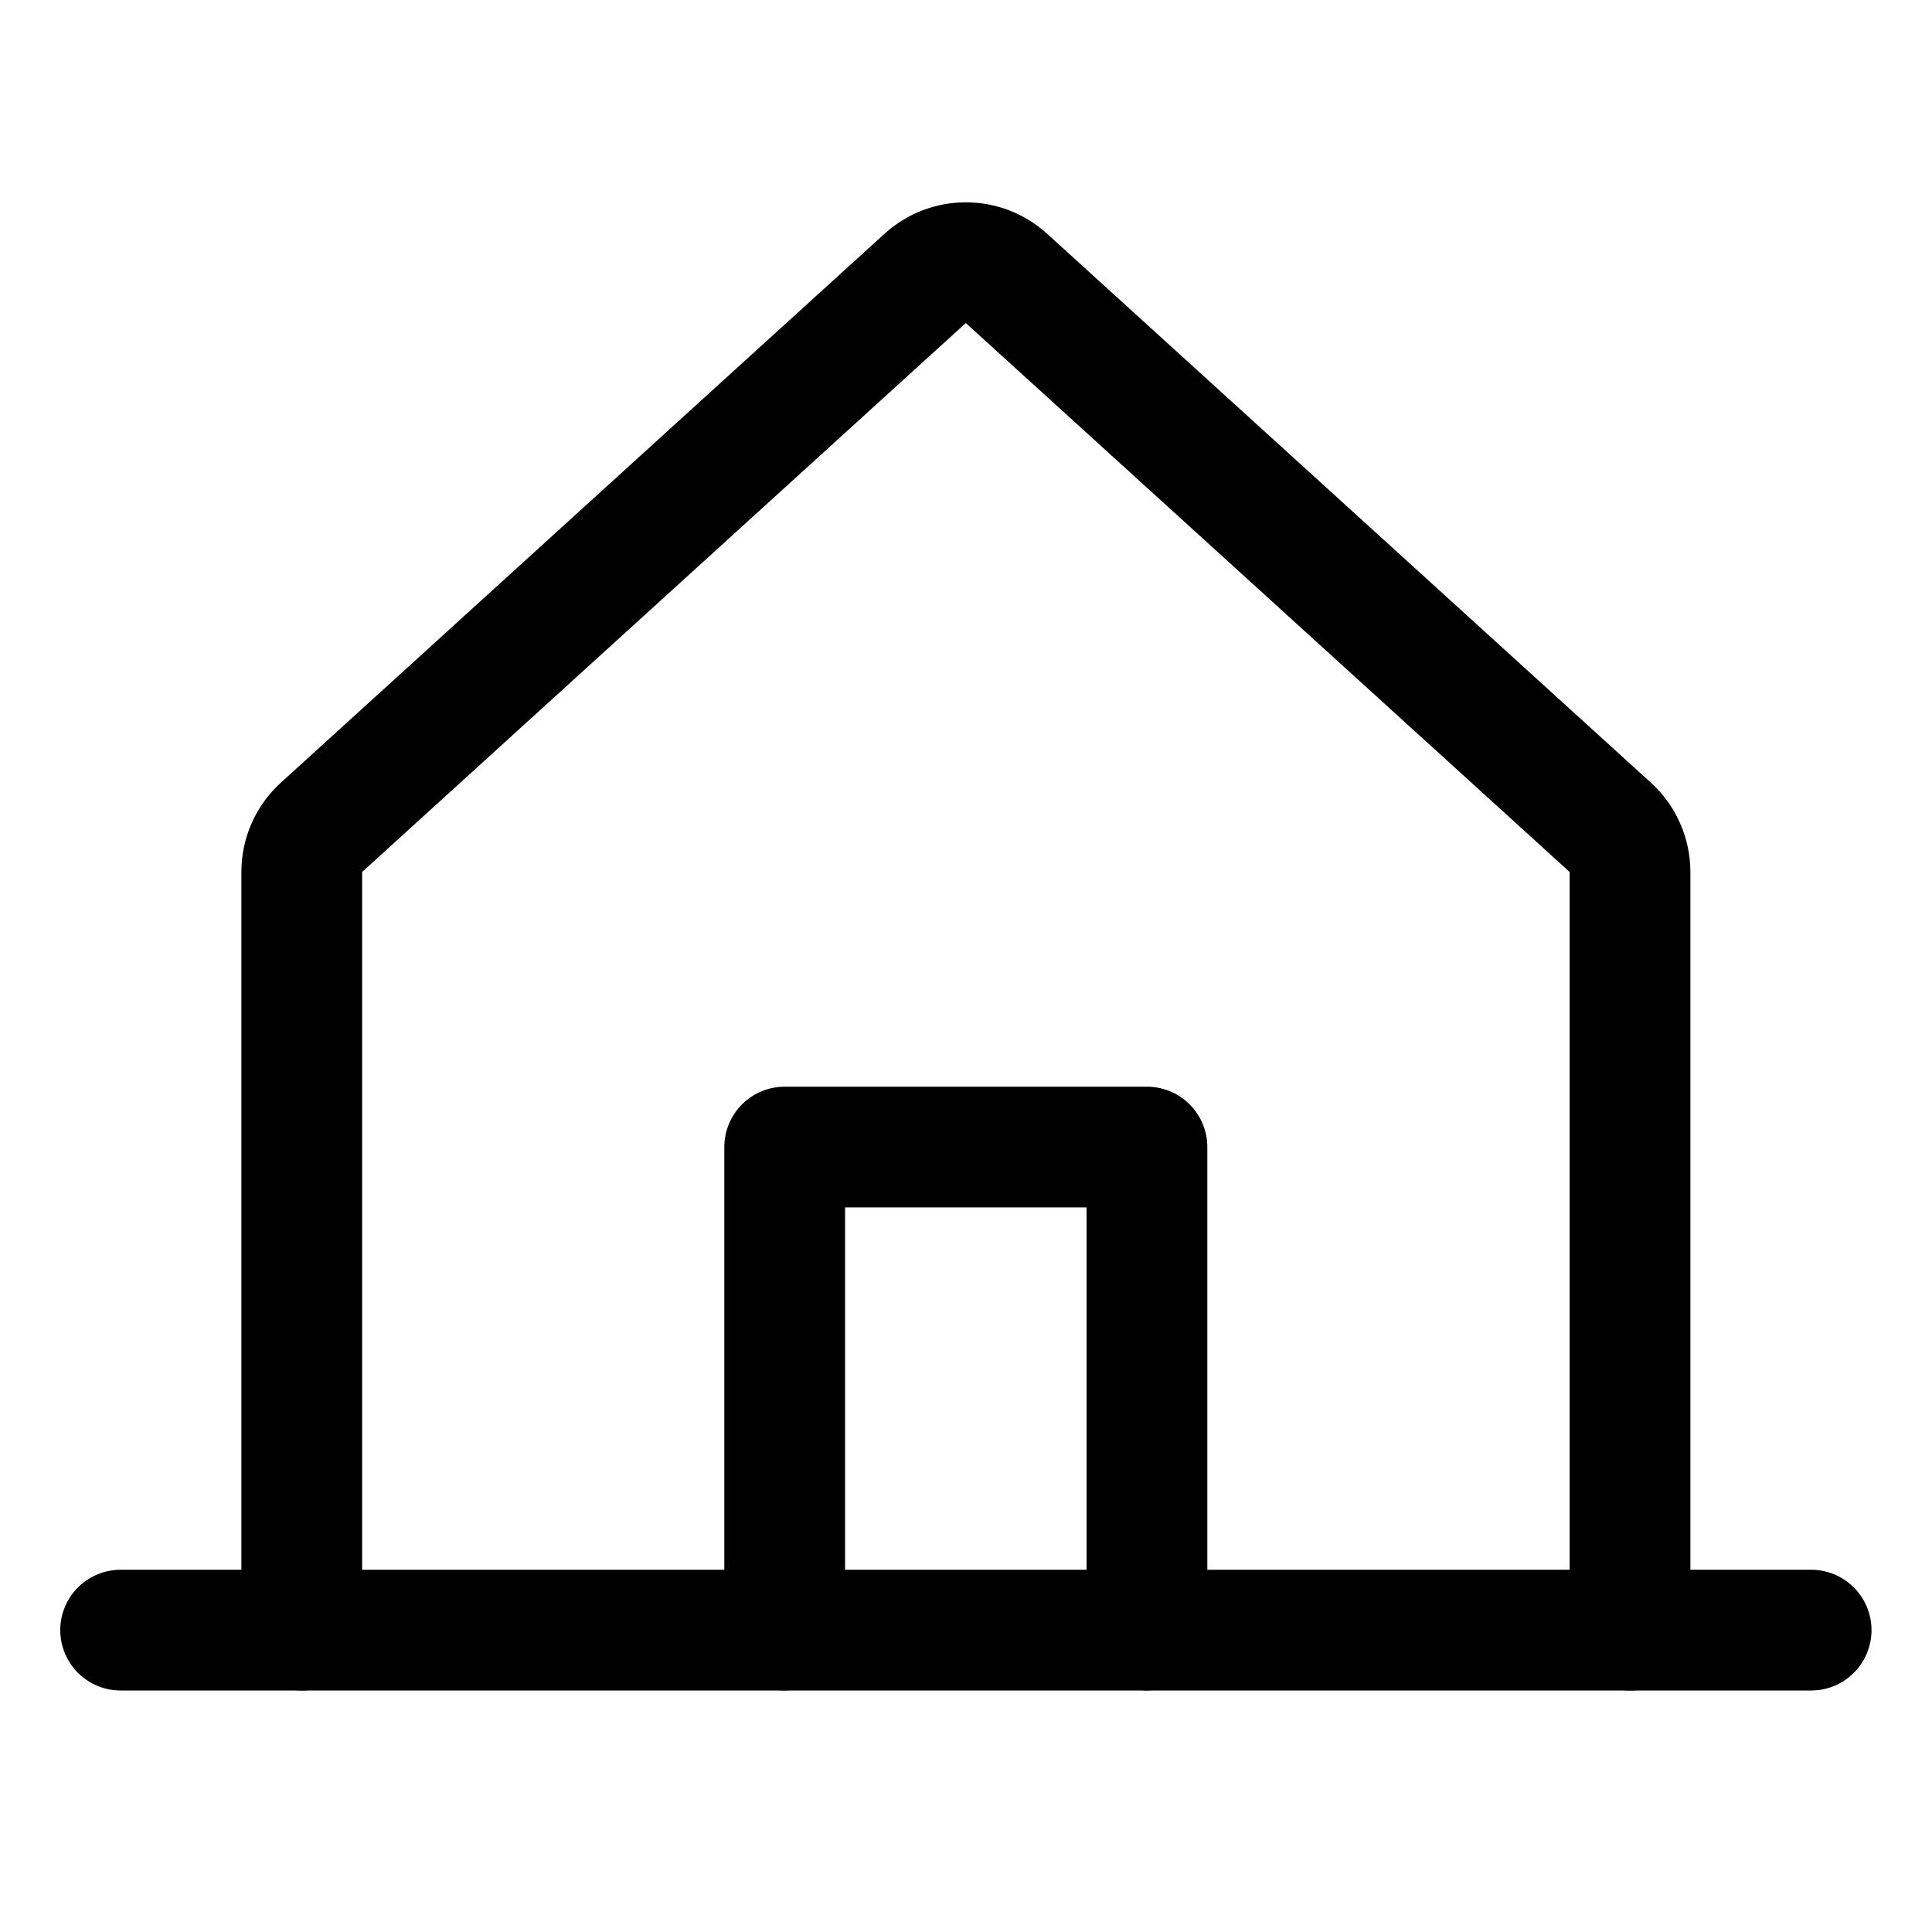<?xml version="1.0" encoding="UTF-8"?> <svg xmlns="http://www.w3.org/2000/svg" width="32" height="32" viewBox="0 0 32 32" fill="none"><path d="M26.998 27V14.443C26.998 14.303 26.969 14.165 26.912 14.038C26.856 13.911 26.774 13.796 26.671 13.703L16.67 4.611C16.486 4.443 16.246 4.351 15.997 4.351C15.748 4.351 15.508 4.443 15.324 4.611L5.325 13.703C5.222 13.796 5.14 13.911 5.083 14.038C5.027 14.165 4.998 14.303 4.998 14.442V27" stroke="black" stroke-width="2" stroke-linecap="round" stroke-linejoin="round"></path><path d="M1.998 27H29.998" stroke="black" stroke-width="2" stroke-linecap="round" stroke-linejoin="round"></path><path d="M18.997 26.999V18.999H12.997V26.999" stroke="black" stroke-width="2" stroke-linecap="round" stroke-linejoin="round"></path></svg> 